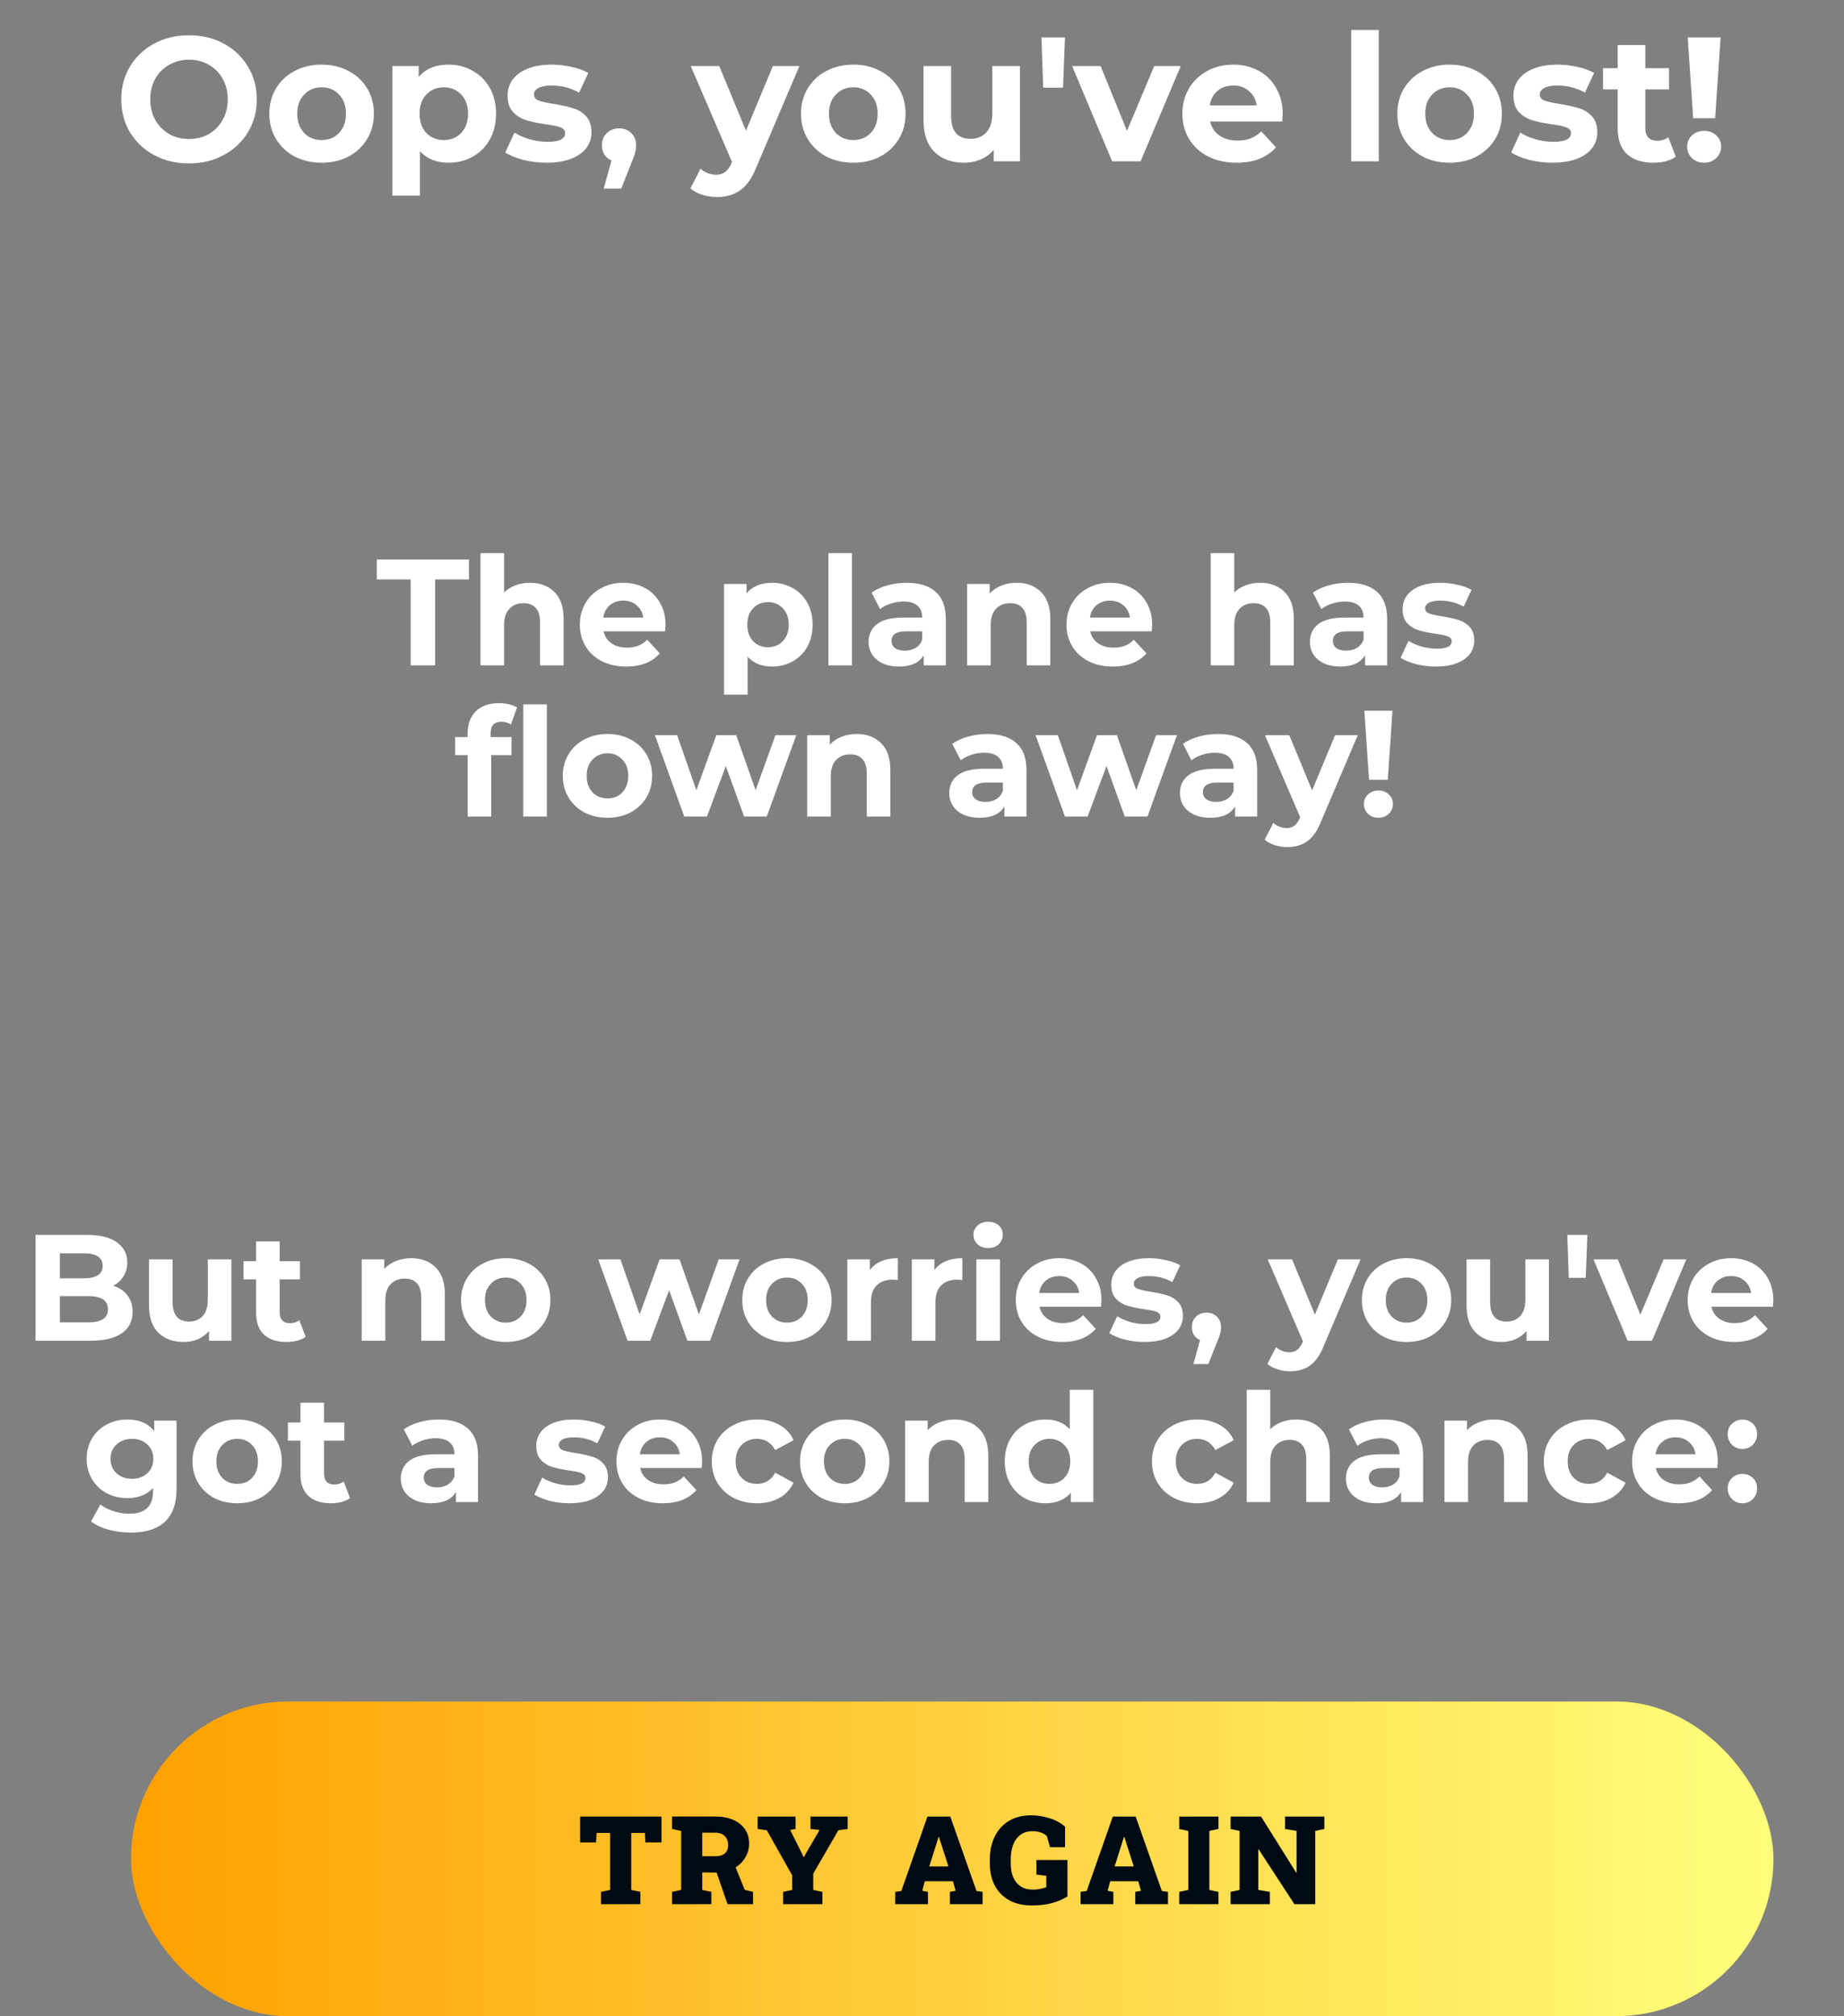<svg width="183" height="200" viewBox="0 0 183 200" fill="none" xmlns="http://www.w3.org/2000/svg">
<rect x="0" y="0" width="183" height="200" fill="#808080" stroke="none"/>
<rect x="13" y="168.783" width="163" height="31.217" rx="15.608" fill="url(#paint0_linear_1295_4569)"/>
<path d="M59.642 188.892V187.668L60.55 187.477V181.824H59.207L59.153 182.761H57.571V180.2H65.648V182.761H64.048L64 181.824H62.645V187.477L63.552 187.668V188.892H59.642ZM66.697 188.892V187.668L67.599 187.477V181.621L66.697 181.43V180.194H70.971C71.66 180.194 72.257 180.304 72.762 180.523C73.268 180.742 73.658 181.054 73.932 181.46C74.207 181.862 74.344 182.339 74.344 182.893C74.344 183.402 74.205 183.875 73.926 184.313C73.652 184.751 73.273 185.103 72.792 185.37C72.311 185.632 71.761 185.762 71.144 185.758L69.694 185.74V187.477L70.595 187.668V188.892H66.697ZM72.201 188.892L71.031 185.501L72.852 184.88L73.908 187.465L74.732 187.674V188.892H72.201ZM69.694 184.134H70.995C71.401 184.134 71.714 184.041 71.933 183.854C72.151 183.663 72.261 183.388 72.261 183.03C72.261 182.66 72.149 182.363 71.927 182.14C71.704 181.914 71.385 181.8 70.971 181.8H69.694V184.134ZM77.716 188.892V187.668L78.617 187.477V186.026L76.098 181.555L75.191 181.43V180.2H78.952V181.43L78.414 181.526L79.608 183.907L79.746 184.212H79.799L79.942 183.925L81.339 181.526L80.432 181.43V180.2H84.121V181.43L83.202 181.555L80.707 185.859V187.477L81.614 187.668V188.892H77.716ZM88.841 188.892V187.668L89.45 187.578L92.041 180.2H94.309L96.906 187.578L97.514 187.668V188.892H94.267V187.668L94.834 187.56L94.572 186.617H91.778L91.527 187.56L92.094 187.668V188.892H88.841ZM92.22 185.149H94.124L93.276 182.516L93.181 182.212H93.145L93.043 182.546L92.22 185.149ZM102.426 189.017C101.527 189.017 100.765 188.842 100.14 188.492C99.519 188.141 99.046 187.656 98.719 187.035C98.393 186.41 98.23 185.688 98.23 184.868V184.474C98.23 183.611 98.391 182.849 98.714 182.188C99.036 181.528 99.504 181.01 100.116 180.636C100.729 180.262 101.469 180.075 102.337 180.075C102.93 180.075 103.525 180.167 104.122 180.35C104.719 180.529 105.244 180.813 105.698 181.203V183.239H104.205L103.889 182.134C103.754 181.995 103.561 181.88 103.31 181.788C103.063 181.697 102.785 181.651 102.474 181.651C101.997 181.651 101.597 181.77 101.274 182.009C100.952 182.244 100.709 182.572 100.546 182.994C100.387 183.416 100.307 183.905 100.307 184.462V184.868C100.307 185.394 100.391 185.849 100.558 186.235C100.729 186.621 100.978 186.92 101.304 187.131C101.631 187.342 102.032 187.447 102.51 187.447C102.761 187.447 103.009 187.421 103.256 187.369C103.503 187.318 103.696 187.26 103.835 187.196V186.074L102.856 185.955V184.51H105.936V188.116C105.467 188.418 104.936 188.645 104.343 188.796C103.754 188.943 103.115 189.017 102.426 189.017ZM107.237 188.892V187.668L107.846 187.578L110.436 180.2H112.705L115.301 187.578L115.91 187.668V188.892H112.663V187.668L113.23 187.56L112.967 186.617H110.174L109.923 187.56L110.49 187.668V188.892H107.237ZM110.616 185.149H112.52L111.672 182.516L111.577 182.212H111.541L111.439 182.546L110.616 185.149ZM117.026 188.892V187.668L117.927 187.477V181.621L117.026 181.43V180.2H120.918V181.43L120.016 181.621V187.477L120.918 187.668V188.892H117.026ZM122.123 188.892V187.668L123.018 187.477V181.621L122.123 181.43V180.2H123.018H125.149L128.635 185.764H128.671V181.621L127.531 181.43V180.2H130.527H131.429V181.43L130.527 181.621V188.892H128.462L124.91 183.448H124.875V187.477L126.021 187.668V188.892H122.123Z" fill="#000A12"/>
<path d="M18.759 16.211C17.483 16.211 16.33 15.936 15.3 15.385C14.281 14.835 13.479 14.08 12.894 13.12C12.32 12.149 12.034 11.06 12.034 9.854C12.034 8.648 12.32 7.565 12.894 6.605C13.479 5.634 14.281 4.873 15.3 4.323C16.33 3.772 17.483 3.497 18.759 3.497C20.035 3.497 21.182 3.772 22.201 4.323C23.219 4.873 24.021 5.634 24.606 6.605C25.192 7.565 25.484 8.648 25.484 9.854C25.484 11.06 25.192 12.149 24.606 13.12C24.021 14.08 23.219 14.835 22.201 15.385C21.182 15.936 20.035 16.211 18.759 16.211ZM18.759 13.787C19.485 13.787 20.14 13.624 20.726 13.296C21.311 12.956 21.767 12.488 22.095 11.891C22.435 11.294 22.605 10.615 22.605 9.854C22.605 9.093 22.435 8.414 22.095 7.817C21.767 7.22 21.311 6.758 20.726 6.43C20.14 6.09 19.485 5.921 18.759 5.921C18.033 5.921 17.378 6.09 16.792 6.43C16.207 6.758 15.745 7.22 15.405 7.817C15.077 8.414 14.913 9.093 14.913 9.854C14.913 10.615 15.077 11.294 15.405 11.891C15.745 12.488 16.207 12.956 16.792 13.296C17.378 13.624 18.033 13.787 18.759 13.787ZM31.924 16.14C30.929 16.14 30.034 15.936 29.238 15.526C28.453 15.104 27.839 14.525 27.394 13.787C26.949 13.05 26.727 12.213 26.727 11.276C26.727 10.34 26.949 9.503 27.394 8.765C27.839 8.028 28.453 7.454 29.238 7.044C30.034 6.623 30.929 6.412 31.924 6.412C32.919 6.412 33.809 6.623 34.594 7.044C35.378 7.454 35.992 8.028 36.437 8.765C36.882 9.503 37.105 10.34 37.105 11.276C37.105 12.213 36.882 13.05 36.437 13.787C35.992 14.525 35.378 15.104 34.594 15.526C33.809 15.936 32.919 16.14 31.924 16.14ZM31.924 13.893C32.627 13.893 33.2 13.659 33.645 13.19C34.102 12.71 34.33 12.072 34.33 11.276C34.33 10.48 34.102 9.848 33.645 9.38C33.2 8.9 32.627 8.66 31.924 8.66C31.222 8.66 30.643 8.9 30.186 9.38C29.73 9.848 29.501 10.48 29.501 11.276C29.501 12.072 29.73 12.71 30.186 13.19C30.643 13.659 31.222 13.893 31.924 13.893ZM44.52 6.412C45.398 6.412 46.194 6.617 46.908 7.027C47.634 7.425 48.201 7.993 48.611 8.73C49.021 9.456 49.226 10.305 49.226 11.276C49.226 12.248 49.021 13.103 48.611 13.84C48.201 14.566 47.634 15.134 46.908 15.543C46.194 15.941 45.398 16.14 44.52 16.14C43.314 16.14 42.366 15.76 41.675 14.999V19.407H38.936V6.553H41.552V7.641C42.231 6.822 43.22 6.412 44.52 6.412ZM44.046 13.893C44.748 13.893 45.322 13.659 45.767 13.19C46.223 12.71 46.451 12.072 46.451 11.276C46.451 10.48 46.223 9.848 45.767 9.38C45.322 8.9 44.748 8.66 44.046 8.66C43.343 8.66 42.764 8.9 42.307 9.38C41.862 9.848 41.64 10.48 41.64 11.276C41.64 12.072 41.862 12.71 42.307 13.19C42.764 13.659 43.343 13.893 44.046 13.893ZM54.238 16.14C53.453 16.14 52.687 16.047 51.938 15.86C51.188 15.661 50.591 15.415 50.146 15.122L51.059 13.155C51.481 13.425 51.99 13.647 52.587 13.823C53.184 13.986 53.77 14.068 54.343 14.068C55.502 14.068 56.082 13.782 56.082 13.208C56.082 12.939 55.924 12.746 55.608 12.629C55.291 12.511 54.806 12.412 54.15 12.33C53.377 12.213 52.739 12.078 52.236 11.926C51.733 11.774 51.294 11.505 50.919 11.118C50.556 10.732 50.375 10.182 50.375 9.468C50.375 8.871 50.544 8.344 50.884 7.887C51.235 7.419 51.739 7.056 52.394 6.799C53.061 6.541 53.846 6.412 54.747 6.412C55.414 6.412 56.076 6.488 56.731 6.641C57.399 6.781 57.949 6.98 58.382 7.238L57.469 9.187C56.638 8.718 55.73 8.484 54.747 8.484C54.162 8.484 53.723 8.566 53.43 8.73C53.138 8.894 52.991 9.105 52.991 9.362C52.991 9.655 53.149 9.86 53.465 9.977C53.781 10.094 54.285 10.205 54.975 10.311C55.748 10.439 56.38 10.58 56.872 10.732C57.364 10.873 57.791 11.136 58.154 11.522C58.517 11.909 58.698 12.447 58.698 13.138C58.698 13.723 58.523 14.244 58.171 14.701C57.82 15.157 57.305 15.514 56.626 15.772C55.959 16.018 55.163 16.14 54.238 16.14ZM61.442 12.734C61.934 12.734 62.337 12.892 62.654 13.208C62.969 13.512 63.128 13.916 63.128 14.42C63.128 14.654 63.098 14.888 63.04 15.122C62.981 15.356 62.852 15.707 62.654 16.176L61.653 18.704H59.914L60.687 15.912C60.394 15.795 60.16 15.608 59.984 15.35C59.821 15.081 59.739 14.771 59.739 14.42C59.739 13.916 59.897 13.512 60.213 13.208C60.54 12.892 60.95 12.734 61.442 12.734ZM79.334 6.553L75.067 16.579C74.634 17.668 74.095 18.435 73.451 18.88C72.819 19.325 72.052 19.547 71.151 19.547C70.659 19.547 70.174 19.471 69.694 19.319C69.214 19.167 68.822 18.956 68.517 18.687L69.518 16.738C69.729 16.925 69.969 17.071 70.238 17.177C70.519 17.282 70.794 17.335 71.063 17.335C71.438 17.335 71.742 17.241 71.976 17.054C72.21 16.878 72.421 16.579 72.609 16.158L72.644 16.07L68.552 6.553H71.379L74.031 12.962L76.7 6.553H79.334ZM84.69 16.14C83.695 16.14 82.799 15.936 82.003 15.526C81.219 15.104 80.604 14.525 80.159 13.787C79.715 13.05 79.492 12.213 79.492 11.276C79.492 10.34 79.715 9.503 80.159 8.765C80.604 8.028 81.219 7.454 82.003 7.044C82.799 6.623 83.695 6.412 84.69 6.412C85.685 6.412 86.575 6.623 87.359 7.044C88.143 7.454 88.758 8.028 89.203 8.765C89.648 9.503 89.87 10.34 89.87 11.276C89.87 12.213 89.648 13.05 89.203 13.787C88.758 14.525 88.143 15.104 87.359 15.526C86.575 15.936 85.685 16.14 84.69 16.14ZM84.69 13.893C85.392 13.893 85.966 13.659 86.411 13.19C86.867 12.71 87.096 12.072 87.096 11.276C87.096 10.48 86.867 9.848 86.411 9.38C85.966 8.9 85.392 8.66 84.69 8.66C83.987 8.66 83.408 8.9 82.951 9.38C82.495 9.848 82.267 10.48 82.267 11.276C82.267 12.072 82.495 12.71 82.951 13.19C83.408 13.659 83.987 13.893 84.69 13.893ZM101.219 6.553V16H98.62V14.876C98.257 15.286 97.824 15.602 97.32 15.824C96.817 16.035 96.272 16.14 95.687 16.14C94.446 16.14 93.463 15.783 92.737 15.069C92.011 14.355 91.648 13.296 91.648 11.891V6.553H94.388V11.487C94.388 13.009 95.026 13.77 96.302 13.77C96.957 13.77 97.484 13.559 97.882 13.138C98.28 12.705 98.479 12.067 98.479 11.224V6.553H101.219ZM103.353 3.708H105.688L105.495 8.695H103.528L103.353 3.708ZM117.18 6.553L113.194 16H110.367L106.399 6.553H109.226L111.842 12.98L114.546 6.553H117.18ZM127.295 11.312C127.295 11.347 127.277 11.592 127.242 12.049H120.095C120.224 12.634 120.529 13.097 121.009 13.436C121.489 13.776 122.086 13.945 122.8 13.945C123.291 13.945 123.725 13.875 124.099 13.735C124.485 13.583 124.843 13.348 125.17 13.032L126.628 14.613C125.738 15.631 124.439 16.14 122.729 16.14C121.664 16.14 120.722 15.936 119.902 15.526C119.083 15.104 118.451 14.525 118.006 13.787C117.561 13.05 117.339 12.213 117.339 11.276C117.339 10.352 117.555 9.52 117.988 8.783C118.433 8.034 119.036 7.454 119.797 7.044C120.57 6.623 121.43 6.412 122.378 6.412C123.303 6.412 124.14 6.611 124.889 7.009C125.639 7.407 126.224 7.981 126.645 8.73C127.078 9.468 127.295 10.328 127.295 11.312ZM122.396 8.484C121.775 8.484 121.254 8.66 120.833 9.011C120.412 9.362 120.154 9.842 120.06 10.451H124.714C124.62 9.854 124.363 9.38 123.941 9.029C123.52 8.666 123.005 8.484 122.396 8.484ZM134.092 2.971H136.831V16H134.092V2.971ZM143.869 16.14C142.874 16.14 141.978 15.936 141.182 15.526C140.398 15.104 139.783 14.525 139.338 13.787C138.894 13.05 138.671 12.213 138.671 11.276C138.671 10.34 138.894 9.503 139.338 8.765C139.783 8.028 140.398 7.454 141.182 7.044C141.978 6.623 142.874 6.412 143.869 6.412C144.864 6.412 145.754 6.623 146.538 7.044C147.322 7.454 147.937 8.028 148.382 8.765C148.827 9.503 149.049 10.34 149.049 11.276C149.049 12.213 148.827 13.05 148.382 13.787C147.937 14.525 147.322 15.104 146.538 15.526C145.754 15.936 144.864 16.14 143.869 16.14ZM143.869 13.893C144.571 13.893 145.145 13.659 145.59 13.19C146.046 12.71 146.275 12.072 146.275 11.276C146.275 10.48 146.046 9.848 145.59 9.38C145.145 8.9 144.571 8.66 143.869 8.66C143.166 8.66 142.587 8.9 142.13 9.38C141.674 9.848 141.446 10.48 141.446 11.276C141.446 12.072 141.674 12.71 142.13 13.19C142.587 13.659 143.166 13.893 143.869 13.893ZM154.058 16.14C153.274 16.14 152.507 16.047 151.758 15.86C151.009 15.661 150.412 15.415 149.967 15.122L150.88 13.155C151.301 13.425 151.811 13.647 152.408 13.823C153.005 13.986 153.59 14.068 154.164 14.068C155.323 14.068 155.902 13.782 155.902 13.208C155.902 12.939 155.744 12.746 155.428 12.629C155.112 12.511 154.626 12.412 153.971 12.33C153.198 12.213 152.56 12.078 152.057 11.926C151.553 11.774 151.114 11.505 150.74 11.118C150.377 10.732 150.195 10.182 150.195 9.468C150.195 8.871 150.365 8.344 150.704 7.887C151.056 7.419 151.559 7.056 152.215 6.799C152.882 6.541 153.666 6.412 154.568 6.412C155.235 6.412 155.896 6.488 156.552 6.641C157.219 6.781 157.769 6.98 158.203 7.238L157.289 9.187C156.458 8.718 155.551 8.484 154.568 8.484C153.982 8.484 153.543 8.566 153.251 8.73C152.958 8.894 152.812 9.105 152.812 9.362C152.812 9.655 152.97 9.86 153.286 9.977C153.602 10.094 154.105 10.205 154.796 10.311C155.569 10.439 156.201 10.58 156.692 10.732C157.184 10.873 157.611 11.136 157.974 11.522C158.337 11.909 158.519 12.447 158.519 13.138C158.519 13.723 158.343 14.244 157.992 14.701C157.641 15.157 157.126 15.514 156.447 15.772C155.779 16.018 154.983 16.14 154.058 16.14ZM166.302 15.543C166.033 15.742 165.699 15.895 165.301 16C164.915 16.094 164.505 16.14 164.072 16.14C162.948 16.14 162.076 15.854 161.455 15.28C160.847 14.706 160.542 13.864 160.542 12.751V8.871H159.085V6.763H160.542V4.463H163.282V6.763H165.635V8.871H163.282V12.716C163.282 13.114 163.381 13.425 163.58 13.647C163.791 13.858 164.084 13.963 164.458 13.963C164.891 13.963 165.26 13.846 165.565 13.612L166.302 15.543ZM167.489 3.708H170.755L170.21 11.733H168.033L167.489 3.708ZM169.122 16.14C168.642 16.14 168.238 15.988 167.91 15.684C167.594 15.368 167.436 14.987 167.436 14.543C167.436 14.098 167.594 13.729 167.91 13.436C168.226 13.132 168.63 12.98 169.122 12.98C169.613 12.98 170.017 13.132 170.333 13.436C170.649 13.729 170.807 14.098 170.807 14.543C170.807 14.987 170.643 15.368 170.316 15.684C170 15.988 169.602 16.14 169.122 16.14Z" fill="white"/>
<path d="M40.752 57.48H37.392V55.5H46.542V57.48H43.182V66H40.752V57.48ZM52.59 57.81C53.59 57.81 54.395 58.11 55.005 58.71C55.624 59.31 55.934 60.2 55.934 61.38V66H53.594V61.74C53.594 61.1 53.455 60.625 53.175 60.315C52.895 59.995 52.489 59.835 51.959 59.835C51.37 59.835 50.9 60.02 50.55 60.39C50.2 60.75 50.025 61.29 50.025 62.01V66H47.684V54.87H50.025V58.77C50.334 58.46 50.709 58.225 51.15 58.065C51.59 57.895 52.069 57.81 52.59 57.81ZM66.049 61.995C66.049 62.025 66.034 62.235 66.004 62.625H59.898C60.008 63.125 60.269 63.52 60.678 63.81C61.089 64.1 61.599 64.245 62.209 64.245C62.629 64.245 62.998 64.185 63.319 64.065C63.648 63.935 63.953 63.735 64.234 63.465L65.478 64.815C64.719 65.685 63.608 66.12 62.148 66.12C61.239 66.12 60.434 65.945 59.733 65.595C59.033 65.235 58.493 64.74 58.114 64.11C57.733 63.48 57.544 62.765 57.544 61.965C57.544 61.175 57.728 60.465 58.099 59.835C58.478 59.195 58.993 58.7 59.644 58.35C60.303 57.99 61.038 57.81 61.849 57.81C62.639 57.81 63.353 57.98 63.993 58.32C64.633 58.66 65.133 59.15 65.493 59.79C65.864 60.42 66.049 61.155 66.049 61.995ZM61.864 59.58C61.334 59.58 60.889 59.73 60.529 60.03C60.169 60.33 59.949 60.74 59.868 61.26H63.843C63.764 60.75 63.544 60.345 63.184 60.045C62.824 59.735 62.383 59.58 61.864 59.58ZM76.624 57.81C77.374 57.81 78.054 57.985 78.664 58.335C79.284 58.675 79.769 59.16 80.119 59.79C80.469 60.41 80.644 61.135 80.644 61.965C80.644 62.795 80.469 63.525 80.119 64.155C79.769 64.775 79.284 65.26 78.664 65.61C78.054 65.95 77.374 66.12 76.624 66.12C75.594 66.12 74.784 65.795 74.194 65.145V68.91H71.854V57.93H74.089V58.86C74.669 58.16 75.514 57.81 76.624 57.81ZM76.219 64.2C76.819 64.2 77.309 64 77.689 63.6C78.079 63.19 78.274 62.645 78.274 61.965C78.274 61.285 78.079 60.745 77.689 60.345C77.309 59.935 76.819 59.73 76.219 59.73C75.619 59.73 75.124 59.935 74.734 60.345C74.354 60.745 74.164 61.285 74.164 61.965C74.164 62.645 74.354 63.19 74.734 63.6C75.124 64 75.619 64.2 76.219 64.2ZM82.211 54.87H84.551V66H82.211V54.87ZM89.978 57.81C91.228 57.81 92.188 58.11 92.858 58.71C93.528 59.3 93.863 60.195 93.863 61.395V66H91.673V64.995C91.233 65.745 90.413 66.12 89.213 66.12C88.593 66.12 88.053 66.015 87.593 65.805C87.143 65.595 86.798 65.305 86.558 64.935C86.318 64.565 86.198 64.145 86.198 63.675C86.198 62.925 86.478 62.335 87.038 61.905C87.608 61.475 88.483 61.26 89.663 61.26H91.523C91.523 60.75 91.368 60.36 91.058 60.09C90.748 59.81 90.283 59.67 89.663 59.67C89.233 59.67 88.808 59.74 88.388 59.88C87.978 60.01 87.628 60.19 87.338 60.42L86.498 58.785C86.938 58.475 87.463 58.235 88.073 58.065C88.693 57.895 89.328 57.81 89.978 57.81ZM89.798 64.545C90.198 64.545 90.553 64.455 90.863 64.275C91.173 64.085 91.393 63.81 91.523 63.45V62.625H89.918C88.958 62.625 88.478 62.94 88.478 63.57C88.478 63.87 88.593 64.11 88.823 64.29C89.063 64.46 89.388 64.545 89.798 64.545ZM100.885 57.81C101.885 57.81 102.69 58.11 103.3 58.71C103.92 59.31 104.23 60.2 104.23 61.38V66H101.89V61.74C101.89 61.1 101.75 60.625 101.47 60.315C101.19 59.995 100.785 59.835 100.255 59.835C99.665 59.835 99.195 60.02 98.845 60.39C98.495 60.75 98.32 61.29 98.32 62.01V66H95.98V57.93H98.215V58.875C98.525 58.535 98.91 58.275 99.37 58.095C99.83 57.905 100.335 57.81 100.885 57.81ZM114.344 61.995C114.344 62.025 114.329 62.235 114.299 62.625H108.194C108.304 63.125 108.564 63.52 108.974 63.81C109.384 64.1 109.894 64.245 110.504 64.245C110.924 64.245 111.294 64.185 111.614 64.065C111.944 63.935 112.249 63.735 112.529 63.465L113.774 64.815C113.014 65.685 111.904 66.12 110.444 66.12C109.534 66.12 108.729 65.945 108.029 65.595C107.329 65.235 106.789 64.74 106.409 64.11C106.029 63.48 105.839 62.765 105.839 61.965C105.839 61.175 106.024 60.465 106.394 59.835C106.774 59.195 107.289 58.7 107.939 58.35C108.599 57.99 109.334 57.81 110.144 57.81C110.934 57.81 111.649 57.98 112.289 58.32C112.929 58.66 113.429 59.15 113.789 59.79C114.159 60.42 114.344 61.155 114.344 61.995ZM110.159 59.58C109.629 59.58 109.184 59.73 108.824 60.03C108.464 60.33 108.244 60.74 108.164 61.26H112.139C112.059 60.75 111.839 60.345 111.479 60.045C111.119 59.735 110.679 59.58 110.159 59.58ZM125.055 57.81C126.055 57.81 126.86 58.11 127.47 58.71C128.09 59.31 128.4 60.2 128.4 61.38V66H126.06V61.74C126.06 61.1 125.92 60.625 125.64 60.315C125.36 59.995 124.955 59.835 124.425 59.835C123.835 59.835 123.365 60.02 123.015 60.39C122.665 60.75 122.49 61.29 122.49 62.01V66H120.15V54.87H122.49V58.77C122.8 58.46 123.175 58.225 123.615 58.065C124.055 57.895 124.535 57.81 125.055 57.81ZM133.776 57.81C135.026 57.81 135.986 58.11 136.656 58.71C137.326 59.3 137.661 60.195 137.661 61.395V66H135.471V64.995C135.031 65.745 134.211 66.12 133.011 66.12C132.391 66.12 131.851 66.015 131.391 65.805C130.941 65.595 130.596 65.305 130.356 64.935C130.116 64.565 129.996 64.145 129.996 63.675C129.996 62.925 130.276 62.335 130.836 61.905C131.406 61.475 132.281 61.26 133.461 61.26H135.321C135.321 60.75 135.166 60.36 134.856 60.09C134.546 59.81 134.081 59.67 133.461 59.67C133.031 59.67 132.606 59.74 132.186 59.88C131.776 60.01 131.426 60.19 131.136 60.42L130.296 58.785C130.736 58.475 131.261 58.235 131.871 58.065C132.491 57.895 133.126 57.81 133.776 57.81ZM133.596 64.545C133.996 64.545 134.351 64.455 134.661 64.275C134.971 64.085 135.191 63.81 135.321 63.45V62.625H133.716C132.756 62.625 132.276 62.94 132.276 63.57C132.276 63.87 132.391 64.11 132.621 64.29C132.861 64.46 133.186 64.545 133.596 64.545ZM142.494 66.12C141.824 66.12 141.169 66.04 140.529 65.88C139.889 65.71 139.379 65.5 138.999 65.25L139.779 63.57C140.139 63.8 140.574 63.99 141.084 64.14C141.594 64.28 142.094 64.35 142.584 64.35C143.574 64.35 144.069 64.105 144.069 63.615C144.069 63.385 143.934 63.22 143.664 63.12C143.394 63.02 142.979 62.935 142.419 62.865C141.759 62.765 141.214 62.65 140.784 62.52C140.354 62.39 139.979 62.16 139.659 61.83C139.349 61.5 139.194 61.03 139.194 60.42C139.194 59.91 139.339 59.46 139.629 59.07C139.929 58.67 140.359 58.36 140.919 58.14C141.489 57.92 142.159 57.81 142.929 57.81C143.499 57.81 144.064 57.875 144.624 58.005C145.194 58.125 145.664 58.295 146.034 58.515L145.254 60.18C144.544 59.78 143.769 59.58 142.929 59.58C142.429 59.58 142.054 59.65 141.804 59.79C141.554 59.93 141.429 60.11 141.429 60.33C141.429 60.58 141.564 60.755 141.834 60.855C142.104 60.955 142.534 61.05 143.124 61.14C143.784 61.25 144.324 61.37 144.744 61.5C145.164 61.62 145.529 61.845 145.839 62.175C146.149 62.505 146.304 62.965 146.304 63.555C146.304 64.055 146.154 64.5 145.854 64.89C145.554 65.28 145.114 65.585 144.534 65.805C143.964 66.015 143.284 66.12 142.494 66.12ZM48.689 73.11H50.759V74.91H48.749V81H46.409V74.91H45.164V73.11H46.409V72.75C46.409 71.83 46.679 71.1 47.219 70.56C47.769 70.02 48.539 69.75 49.529 69.75C49.879 69.75 50.209 69.79 50.519 69.87C50.839 69.94 51.104 70.045 51.314 70.185L50.699 71.88C50.429 71.69 50.114 71.595 49.754 71.595C49.044 71.595 48.689 71.985 48.689 72.765V73.11ZM51.929 69.87H54.269V81H51.929V69.87ZM60.292 81.12C59.442 81.12 58.677 80.945 57.997 80.595C57.327 80.235 56.802 79.74 56.422 79.11C56.042 78.48 55.852 77.765 55.852 76.965C55.852 76.165 56.042 75.45 56.422 74.82C56.802 74.19 57.327 73.7 57.997 73.35C58.677 72.99 59.442 72.81 60.292 72.81C61.142 72.81 61.902 72.99 62.572 73.35C63.242 73.7 63.767 74.19 64.147 74.82C64.527 75.45 64.717 76.165 64.717 76.965C64.717 77.765 64.527 78.48 64.147 79.11C63.767 79.74 63.242 80.235 62.572 80.595C61.902 80.945 61.142 81.12 60.292 81.12ZM60.292 79.2C60.892 79.2 61.382 79 61.762 78.6C62.152 78.19 62.347 77.645 62.347 76.965C62.347 76.285 62.152 75.745 61.762 75.345C61.382 74.935 60.892 74.73 60.292 74.73C59.692 74.73 59.197 74.935 58.807 75.345C58.417 75.745 58.222 76.285 58.222 76.965C58.222 77.645 58.417 78.19 58.807 78.6C59.197 79 59.692 79.2 60.292 79.2ZM79.021 72.93L76.096 81H73.846L72.031 75.99L70.156 81H67.906L64.996 72.93H67.201L69.106 78.39L71.086 72.93H73.066L74.986 78.39L76.951 72.93H79.021ZM85.014 72.81C86.014 72.81 86.819 73.11 87.429 73.71C88.049 74.31 88.359 75.2 88.359 76.38V81H86.019V76.74C86.019 76.1 85.879 75.625 85.599 75.315C85.319 74.995 84.914 74.835 84.384 74.835C83.794 74.835 83.324 75.02 82.974 75.39C82.624 75.75 82.449 76.29 82.449 77.01V81H80.109V72.93H82.344V73.875C82.654 73.535 83.039 73.275 83.499 73.095C83.959 72.905 84.464 72.81 85.014 72.81ZM97.983 72.81C99.233 72.81 100.193 73.11 100.863 73.71C101.533 74.3 101.868 75.195 101.868 76.395V81H99.678V79.995C99.238 80.745 98.418 81.12 97.218 81.12C96.598 81.12 96.058 81.015 95.598 80.805C95.148 80.595 94.803 80.305 94.563 79.935C94.323 79.565 94.203 79.145 94.203 78.675C94.203 77.925 94.483 77.335 95.043 76.905C95.613 76.475 96.488 76.26 97.668 76.26H99.528C99.528 75.75 99.373 75.36 99.063 75.09C98.753 74.81 98.288 74.67 97.668 74.67C97.238 74.67 96.813 74.74 96.393 74.88C95.983 75.01 95.633 75.19 95.343 75.42L94.503 73.785C94.943 73.475 95.468 73.235 96.078 73.065C96.698 72.895 97.333 72.81 97.983 72.81ZM97.803 79.545C98.203 79.545 98.558 79.455 98.868 79.275C99.178 79.085 99.398 78.81 99.528 78.45V77.625H97.923C96.963 77.625 96.483 77.94 96.483 78.57C96.483 78.87 96.598 79.11 96.828 79.29C97.068 79.46 97.393 79.545 97.803 79.545ZM116.799 72.93L113.874 81H111.624L109.809 75.99L107.934 81H105.684L102.774 72.93H104.979L106.884 78.39L108.864 72.93H110.844L112.764 78.39L114.729 72.93H116.799ZM120.878 72.81C122.128 72.81 123.088 73.11 123.758 73.71C124.428 74.3 124.763 75.195 124.763 76.395V81H122.573V79.995C122.133 80.745 121.313 81.12 120.113 81.12C119.493 81.12 118.953 81.015 118.493 80.805C118.043 80.595 117.698 80.305 117.458 79.935C117.218 79.565 117.098 79.145 117.098 78.675C117.098 77.925 117.378 77.335 117.938 76.905C118.508 76.475 119.383 76.26 120.563 76.26H122.423C122.423 75.75 122.268 75.36 121.958 75.09C121.648 74.81 121.183 74.67 120.563 74.67C120.133 74.67 119.708 74.74 119.288 74.88C118.878 75.01 118.528 75.19 118.238 75.42L117.398 73.785C117.838 73.475 118.363 73.235 118.973 73.065C119.593 72.895 120.228 72.81 120.878 72.81ZM120.698 79.545C121.098 79.545 121.453 79.455 121.763 79.275C122.073 79.085 122.293 78.81 122.423 78.45V77.625H120.818C119.858 77.625 119.378 77.94 119.378 78.57C119.378 78.87 119.493 79.11 119.723 79.29C119.963 79.46 120.288 79.545 120.698 79.545ZM134.745 72.93L131.1 81.495C130.73 82.425 130.27 83.08 129.72 83.46C129.18 83.84 128.525 84.03 127.755 84.03C127.335 84.03 126.92 83.965 126.51 83.835C126.1 83.705 125.765 83.525 125.505 83.295L126.36 81.63C126.54 81.79 126.745 81.915 126.975 82.005C127.215 82.095 127.45 82.14 127.68 82.14C128 82.14 128.26 82.06 128.46 81.9C128.66 81.75 128.84 81.495 129 81.135L129.03 81.06L125.535 72.93H127.95L130.215 78.405L132.495 72.93H134.745ZM135.4 70.5H138.19L137.725 77.355H135.865L135.4 70.5ZM136.795 81.12C136.385 81.12 136.04 80.99 135.76 80.73C135.49 80.46 135.355 80.135 135.355 79.755C135.355 79.375 135.49 79.06 135.76 78.81C136.03 78.55 136.375 78.42 136.795 78.42C137.215 78.42 137.56 78.55 137.83 78.81C138.1 79.06 138.235 79.375 138.235 79.755C138.235 80.135 138.095 80.46 137.815 80.73C137.545 80.99 137.205 81.12 136.795 81.12Z" fill="white"/>
<path d="M11.239 127.54C11.839 127.73 12.309 128.05 12.649 128.5C12.989 128.94 13.159 129.485 13.159 130.135C13.159 131.055 12.799 131.765 12.079 132.265C11.369 132.755 10.329 133 8.959 133H3.529V122.5H8.659C9.939 122.5 10.919 122.745 11.599 123.235C12.289 123.725 12.634 124.39 12.634 125.23C12.634 125.74 12.509 126.195 12.259 126.595C12.019 126.995 11.679 127.31 11.239 127.54ZM5.944 124.33V126.805H8.359C8.959 126.805 9.414 126.7 9.724 126.49C10.034 126.28 10.189 125.97 10.189 125.56C10.189 125.15 10.034 124.845 9.724 124.645C9.414 124.435 8.959 124.33 8.359 124.33H5.944ZM8.779 131.17C9.419 131.17 9.899 131.065 10.219 130.855C10.549 130.645 10.714 130.32 10.714 129.88C10.714 129.01 10.069 128.575 8.779 128.575H5.944V131.17H8.779ZM22.963 124.93V133H20.743V132.04C20.433 132.39 20.063 132.66 19.633 132.85C19.203 133.03 18.738 133.12 18.238 133.12C17.178 133.12 16.338 132.815 15.718 132.205C15.098 131.595 14.788 130.69 14.788 129.49V124.93H17.128V129.145C17.128 130.445 17.673 131.095 18.763 131.095C19.323 131.095 19.773 130.915 20.113 130.555C20.453 130.185 20.623 129.64 20.623 128.92V124.93H22.963ZM30.336 132.61C30.106 132.78 29.821 132.91 29.481 133C29.151 133.08 28.801 133.12 28.431 133.12C27.471 133.12 26.726 132.875 26.196 132.385C25.676 131.895 25.416 131.175 25.416 130.225V126.91H24.171V125.11H25.416V123.145H27.756V125.11H29.766V126.91H27.756V130.195C27.756 130.535 27.841 130.8 28.011 130.99C28.191 131.17 28.441 131.26 28.761 131.26C29.131 131.26 29.446 131.16 29.706 130.96L30.336 132.61ZM40.803 124.81C41.803 124.81 42.608 125.11 43.218 125.71C43.838 126.31 44.148 127.2 44.148 128.38V133H41.808V128.74C41.808 128.1 41.668 127.625 41.388 127.315C41.108 126.995 40.703 126.835 40.173 126.835C39.583 126.835 39.113 127.02 38.763 127.39C38.413 127.75 38.238 128.29 38.238 129.01V133H35.898V124.93H38.133V125.875C38.443 125.535 38.828 125.275 39.288 125.095C39.748 124.905 40.253 124.81 40.803 124.81ZM50.197 133.12C49.347 133.12 48.582 132.945 47.902 132.595C47.232 132.235 46.707 131.74 46.327 131.11C45.947 130.48 45.757 129.765 45.757 128.965C45.757 128.165 45.947 127.45 46.327 126.82C46.707 126.19 47.232 125.7 47.902 125.35C48.582 124.99 49.347 124.81 50.197 124.81C51.047 124.81 51.807 124.99 52.477 125.35C53.147 125.7 53.672 126.19 54.052 126.82C54.432 127.45 54.622 128.165 54.622 128.965C54.622 129.765 54.432 130.48 54.052 131.11C53.672 131.74 53.147 132.235 52.477 132.595C51.807 132.945 51.047 133.12 50.197 133.12ZM50.197 131.2C50.797 131.2 51.287 131 51.667 130.6C52.057 130.19 52.252 129.645 52.252 128.965C52.252 128.285 52.057 127.745 51.667 127.345C51.287 126.935 50.797 126.73 50.197 126.73C49.597 126.73 49.102 126.935 48.712 127.345C48.322 127.745 48.127 128.285 48.127 128.965C48.127 129.645 48.322 130.19 48.712 130.6C49.102 131 49.597 131.2 50.197 131.2ZM73.394 124.93L70.469 133H68.219L66.404 127.99L64.529 133H62.279L59.369 124.93H61.574L63.479 130.39L65.459 124.93H67.439L69.359 130.39L71.324 124.93H73.394ZM78.102 133.12C77.252 133.12 76.487 132.945 75.807 132.595C75.137 132.235 74.612 131.74 74.232 131.11C73.852 130.48 73.662 129.765 73.662 128.965C73.662 128.165 73.852 127.45 74.232 126.82C74.612 126.19 75.137 125.7 75.807 125.35C76.487 124.99 77.252 124.81 78.102 124.81C78.952 124.81 79.712 124.99 80.382 125.35C81.052 125.7 81.577 126.19 81.957 126.82C82.337 127.45 82.527 128.165 82.527 128.965C82.527 129.765 82.337 130.48 81.957 131.11C81.577 131.74 81.052 132.235 80.382 132.595C79.712 132.945 78.952 133.12 78.102 133.12ZM78.102 131.2C78.702 131.2 79.192 131 79.572 130.6C79.962 130.19 80.157 129.645 80.157 128.965C80.157 128.285 79.962 127.745 79.572 127.345C79.192 126.935 78.702 126.73 78.102 126.73C77.502 126.73 77.007 126.935 76.617 127.345C76.227 127.745 76.032 128.285 76.032 128.965C76.032 129.645 76.227 130.19 76.617 130.6C77.007 131 77.502 131.2 78.102 131.2ZM86.326 125.995C86.606 125.605 86.981 125.31 87.451 125.11C87.931 124.91 88.481 124.81 89.101 124.81V126.97C88.841 126.95 88.666 126.94 88.576 126.94C87.906 126.94 87.381 127.13 87.001 127.51C86.621 127.88 86.431 128.44 86.431 129.19V133H84.091V124.93H86.326V125.995ZM92.728 125.995C93.008 125.605 93.383 125.31 93.853 125.11C94.333 124.91 94.883 124.81 95.503 124.81V126.97C95.243 126.95 95.068 126.94 94.978 126.94C94.308 126.94 93.783 127.13 93.403 127.51C93.023 127.88 92.833 128.44 92.833 129.19V133H90.493V124.93H92.728V125.995ZM96.894 124.93H99.234V133H96.894V124.93ZM98.064 123.805C97.634 123.805 97.284 123.68 97.014 123.43C96.744 123.18 96.609 122.87 96.609 122.5C96.609 122.13 96.744 121.82 97.014 121.57C97.284 121.32 97.634 121.195 98.064 121.195C98.494 121.195 98.844 121.315 99.114 121.555C99.384 121.795 99.519 122.095 99.519 122.455C99.519 122.845 99.384 123.17 99.114 123.43C98.844 123.68 98.494 123.805 98.064 123.805ZM109.311 128.995C109.311 129.025 109.296 129.235 109.266 129.625H103.161C103.271 130.125 103.531 130.52 103.941 130.81C104.351 131.1 104.861 131.245 105.471 131.245C105.891 131.245 106.261 131.185 106.581 131.065C106.911 130.935 107.216 130.735 107.496 130.465L108.741 131.815C107.981 132.685 106.871 133.12 105.411 133.12C104.501 133.12 103.696 132.945 102.996 132.595C102.296 132.235 101.756 131.74 101.376 131.11C100.996 130.48 100.806 129.765 100.806 128.965C100.806 128.175 100.991 127.465 101.361 126.835C101.741 126.195 102.256 125.7 102.906 125.35C103.566 124.99 104.301 124.81 105.111 124.81C105.901 124.81 106.616 124.98 107.256 125.32C107.896 125.66 108.396 126.15 108.756 126.79C109.126 127.42 109.311 128.155 109.311 128.995ZM105.126 126.58C104.596 126.58 104.151 126.73 103.791 127.03C103.431 127.33 103.211 127.74 103.131 128.26H107.106C107.026 127.75 106.806 127.345 106.446 127.045C106.086 126.735 105.646 126.58 105.126 126.58ZM113.584 133.12C112.914 133.12 112.259 133.04 111.619 132.88C110.979 132.71 110.469 132.5 110.089 132.25L110.869 130.57C111.229 130.8 111.664 130.99 112.174 131.14C112.684 131.28 113.184 131.35 113.674 131.35C114.664 131.35 115.159 131.105 115.159 130.615C115.159 130.385 115.024 130.22 114.754 130.12C114.484 130.02 114.069 129.935 113.509 129.865C112.849 129.765 112.304 129.65 111.874 129.52C111.444 129.39 111.069 129.16 110.749 128.83C110.439 128.5 110.284 128.03 110.284 127.42C110.284 126.91 110.429 126.46 110.719 126.07C111.019 125.67 111.449 125.36 112.009 125.14C112.579 124.92 113.249 124.81 114.019 124.81C114.589 124.81 115.154 124.875 115.714 125.005C116.284 125.125 116.754 125.295 117.124 125.515L116.344 127.18C115.634 126.78 114.859 126.58 114.019 126.58C113.519 126.58 113.144 126.65 112.894 126.79C112.644 126.93 112.519 127.11 112.519 127.33C112.519 127.58 112.654 127.755 112.924 127.855C113.194 127.955 113.624 128.05 114.214 128.14C114.874 128.25 115.414 128.37 115.834 128.5C116.254 128.62 116.619 128.845 116.929 129.175C117.239 129.505 117.394 129.965 117.394 130.555C117.394 131.055 117.244 131.5 116.944 131.89C116.644 132.28 116.204 132.585 115.624 132.805C115.054 133.015 114.374 133.12 113.584 133.12ZM119.737 130.21C120.157 130.21 120.502 130.345 120.772 130.615C121.042 130.875 121.177 131.22 121.177 131.65C121.177 131.85 121.152 132.05 121.102 132.25C121.052 132.45 120.942 132.75 120.772 133.15L119.917 135.31H118.432L119.092 132.925C118.842 132.825 118.642 132.665 118.492 132.445C118.352 132.215 118.282 131.95 118.282 131.65C118.282 131.22 118.417 130.875 118.687 130.615C118.967 130.345 119.317 130.21 119.737 130.21ZM135.021 124.93L131.376 133.495C131.006 134.425 130.546 135.08 129.996 135.46C129.456 135.84 128.801 136.03 128.031 136.03C127.611 136.03 127.196 135.965 126.786 135.835C126.376 135.705 126.041 135.525 125.781 135.295L126.636 133.63C126.816 133.79 127.021 133.915 127.251 134.005C127.491 134.095 127.726 134.14 127.956 134.14C128.276 134.14 128.536 134.06 128.736 133.9C128.936 133.75 129.116 133.495 129.276 133.135L129.306 133.06L125.811 124.93H128.226L130.491 130.405L132.771 124.93H135.021ZM139.596 133.12C138.746 133.12 137.981 132.945 137.301 132.595C136.631 132.235 136.106 131.74 135.726 131.11C135.346 130.48 135.156 129.765 135.156 128.965C135.156 128.165 135.346 127.45 135.726 126.82C136.106 126.19 136.631 125.7 137.301 125.35C137.981 124.99 138.746 124.81 139.596 124.81C140.446 124.81 141.206 124.99 141.876 125.35C142.546 125.7 143.071 126.19 143.451 126.82C143.831 127.45 144.021 128.165 144.021 128.965C144.021 129.765 143.831 130.48 143.451 131.11C143.071 131.74 142.546 132.235 141.876 132.595C141.206 132.945 140.446 133.12 139.596 133.12ZM139.596 131.2C140.196 131.2 140.686 131 141.066 130.6C141.456 130.19 141.651 129.645 141.651 128.965C141.651 128.285 141.456 127.745 141.066 127.345C140.686 126.935 140.196 126.73 139.596 126.73C138.996 126.73 138.501 126.935 138.111 127.345C137.721 127.745 137.526 128.285 137.526 128.965C137.526 129.645 137.721 130.19 138.111 130.6C138.501 131 138.996 131.2 139.596 131.2ZM153.715 124.93V133H151.495V132.04C151.185 132.39 150.815 132.66 150.385 132.85C149.955 133.03 149.49 133.12 148.99 133.12C147.93 133.12 147.09 132.815 146.47 132.205C145.85 131.595 145.54 130.69 145.54 129.49V124.93H147.88V129.145C147.88 130.445 148.425 131.095 149.515 131.095C150.075 131.095 150.525 130.915 150.865 130.555C151.205 130.185 151.375 129.64 151.375 128.92V124.93H153.715ZM155.538 122.5H157.533L157.368 126.76H155.688L155.538 122.5ZM167.35 124.93L163.945 133H161.53L158.14 124.93H160.555L162.79 130.42L165.1 124.93H167.35ZM175.99 128.995C175.99 129.025 175.975 129.235 175.945 129.625H169.84C169.95 130.125 170.21 130.52 170.62 130.81C171.03 131.1 171.54 131.245 172.15 131.245C172.57 131.245 172.94 131.185 173.26 131.065C173.59 130.935 173.895 130.735 174.175 130.465L175.42 131.815C174.66 132.685 173.55 133.12 172.09 133.12C171.18 133.12 170.375 132.945 169.675 132.595C168.975 132.235 168.435 131.74 168.055 131.11C167.675 130.48 167.485 129.765 167.485 128.965C167.485 128.175 167.67 127.465 168.04 126.835C168.42 126.195 168.935 125.7 169.585 125.35C170.245 124.99 170.98 124.81 171.79 124.81C172.58 124.81 173.295 124.98 173.935 125.32C174.575 125.66 175.075 126.15 175.435 126.79C175.805 127.42 175.99 128.155 175.99 128.995ZM171.805 126.58C171.275 126.58 170.83 126.73 170.47 127.03C170.11 127.33 169.89 127.74 169.81 128.26H173.785C173.705 127.75 173.485 127.345 173.125 127.045C172.765 126.735 172.325 126.58 171.805 126.58ZM17.526 140.93V147.65C17.526 149.13 17.141 150.23 16.371 150.95C15.601 151.67 14.476 152.03 12.996 152.03C12.216 152.03 11.476 151.935 10.776 151.745C10.076 151.555 9.496 151.28 9.036 150.92L9.966 149.24C10.306 149.52 10.736 149.74 11.256 149.9C11.776 150.07 12.296 150.155 12.816 150.155C13.626 150.155 14.221 149.97 14.601 149.6C14.991 149.24 15.186 148.69 15.186 147.95V147.605C14.576 148.275 13.726 148.61 12.636 148.61C11.896 148.61 11.216 148.45 10.596 148.13C9.986 147.8 9.501 147.34 9.141 146.75C8.781 146.16 8.601 145.48 8.601 144.71C8.601 143.94 8.781 143.26 9.141 142.67C9.501 142.08 9.986 141.625 10.596 141.305C11.216 140.975 11.896 140.81 12.636 140.81C13.806 140.81 14.696 141.195 15.306 141.965V140.93H17.526ZM13.101 146.69C13.721 146.69 14.226 146.51 14.616 146.15C15.016 145.78 15.216 145.3 15.216 144.71C15.216 144.12 15.016 143.645 14.616 143.285C14.226 142.915 13.721 142.73 13.101 142.73C12.481 142.73 11.971 142.915 11.571 143.285C11.171 143.645 10.971 144.12 10.971 144.71C10.971 145.3 11.171 145.78 11.571 146.15C11.971 146.51 12.481 146.69 13.101 146.69ZM23.544 149.12C22.694 149.12 21.929 148.945 21.249 148.595C20.579 148.235 20.054 147.74 19.674 147.11C19.294 146.48 19.104 145.765 19.104 144.965C19.104 144.165 19.294 143.45 19.674 142.82C20.054 142.19 20.579 141.7 21.249 141.35C21.929 140.99 22.694 140.81 23.544 140.81C24.394 140.81 25.154 140.99 25.824 141.35C26.494 141.7 27.019 142.19 27.399 142.82C27.779 143.45 27.969 144.165 27.969 144.965C27.969 145.765 27.779 146.48 27.399 147.11C27.019 147.74 26.494 148.235 25.824 148.595C25.154 148.945 24.394 149.12 23.544 149.12ZM23.544 147.2C24.144 147.2 24.634 147 25.014 146.6C25.404 146.19 25.599 145.645 25.599 144.965C25.599 144.285 25.404 143.745 25.014 143.345C24.634 142.935 24.144 142.73 23.544 142.73C22.944 142.73 22.449 142.935 22.059 143.345C21.669 143.745 21.474 144.285 21.474 144.965C21.474 145.645 21.669 146.19 22.059 146.6C22.449 147 22.944 147.2 23.544 147.2ZM34.738 148.61C34.508 148.78 34.223 148.91 33.883 149C33.553 149.08 33.203 149.12 32.833 149.12C31.873 149.12 31.128 148.875 30.598 148.385C30.078 147.895 29.818 147.175 29.818 146.225V142.91H28.573V141.11H29.818V139.145H32.158V141.11H34.168V142.91H32.158V146.195C32.158 146.535 32.243 146.8 32.413 146.99C32.593 147.17 32.843 147.26 33.163 147.26C33.533 147.26 33.848 147.16 34.108 146.96L34.738 148.61ZM43.555 140.81C44.805 140.81 45.765 141.11 46.435 141.71C47.105 142.3 47.44 143.195 47.44 144.395V149H45.25V147.995C44.81 148.745 43.99 149.12 42.79 149.12C42.17 149.12 41.63 149.015 41.17 148.805C40.72 148.595 40.375 148.305 40.135 147.935C39.895 147.565 39.775 147.145 39.775 146.675C39.775 145.925 40.055 145.335 40.615 144.905C41.185 144.475 42.06 144.26 43.24 144.26H45.1C45.1 143.75 44.945 143.36 44.635 143.09C44.325 142.81 43.86 142.67 43.24 142.67C42.81 142.67 42.385 142.74 41.965 142.88C41.555 143.01 41.205 143.19 40.915 143.42L40.075 141.785C40.515 141.475 41.04 141.235 41.65 141.065C42.27 140.895 42.905 140.81 43.555 140.81ZM43.375 147.545C43.775 147.545 44.13 147.455 44.44 147.275C44.75 147.085 44.97 146.81 45.1 146.45V145.625H43.495C42.535 145.625 42.055 145.94 42.055 146.57C42.055 146.87 42.17 147.11 42.4 147.29C42.64 147.46 42.965 147.545 43.375 147.545ZM56.521 149.12C55.851 149.12 55.196 149.04 54.556 148.88C53.916 148.71 53.406 148.5 53.026 148.25L53.806 146.57C54.166 146.8 54.601 146.99 55.111 147.14C55.621 147.28 56.121 147.35 56.611 147.35C57.601 147.35 58.096 147.105 58.096 146.615C58.096 146.385 57.961 146.22 57.691 146.12C57.421 146.02 57.006 145.935 56.446 145.865C55.786 145.765 55.241 145.65 54.811 145.52C54.381 145.39 54.006 145.16 53.686 144.83C53.376 144.5 53.221 144.03 53.221 143.42C53.221 142.91 53.366 142.46 53.656 142.07C53.956 141.67 54.386 141.36 54.946 141.14C55.516 140.92 56.186 140.81 56.956 140.81C57.526 140.81 58.091 140.875 58.651 141.005C59.221 141.125 59.691 141.295 60.061 141.515L59.281 143.18C58.571 142.78 57.796 142.58 56.956 142.58C56.456 142.58 56.081 142.65 55.831 142.79C55.581 142.93 55.456 143.11 55.456 143.33C55.456 143.58 55.591 143.755 55.861 143.855C56.131 143.955 56.561 144.05 57.151 144.14C57.811 144.25 58.351 144.37 58.771 144.5C59.191 144.62 59.556 144.845 59.866 145.175C60.176 145.505 60.331 145.965 60.331 146.555C60.331 147.055 60.181 147.5 59.881 147.89C59.581 148.28 59.141 148.585 58.561 148.805C57.991 149.015 57.311 149.12 56.521 149.12ZM69.679 144.995C69.679 145.025 69.664 145.235 69.634 145.625H63.529C63.639 146.125 63.899 146.52 64.309 146.81C64.719 147.1 65.229 147.245 65.839 147.245C66.259 147.245 66.629 147.185 66.949 147.065C67.279 146.935 67.584 146.735 67.864 146.465L69.109 147.815C68.349 148.685 67.239 149.12 65.779 149.12C64.869 149.12 64.064 148.945 63.364 148.595C62.664 148.235 62.124 147.74 61.744 147.11C61.364 146.48 61.174 145.765 61.174 144.965C61.174 144.175 61.359 143.465 61.729 142.835C62.109 142.195 62.624 141.7 63.274 141.35C63.934 140.99 64.669 140.81 65.479 140.81C66.269 140.81 66.984 140.98 67.624 141.32C68.264 141.66 68.764 142.15 69.124 142.79C69.494 143.42 69.679 144.155 69.679 144.995ZM65.494 142.58C64.964 142.58 64.519 142.73 64.159 143.03C63.799 143.33 63.579 143.74 63.499 144.26H67.474C67.394 143.75 67.174 143.345 66.814 143.045C66.454 142.735 66.014 142.58 65.494 142.58ZM75.137 149.12C74.277 149.12 73.502 148.945 72.812 148.595C72.132 148.235 71.597 147.74 71.207 147.11C70.827 146.48 70.637 145.765 70.637 144.965C70.637 144.165 70.827 143.45 71.207 142.82C71.597 142.19 72.132 141.7 72.812 141.35C73.502 140.99 74.277 140.81 75.137 140.81C75.987 140.81 76.727 140.99 77.357 141.35C77.997 141.7 78.462 142.205 78.752 142.865L76.937 143.84C76.517 143.1 75.912 142.73 75.122 142.73C74.512 142.73 74.007 142.93 73.607 143.33C73.207 143.73 73.007 144.275 73.007 144.965C73.007 145.655 73.207 146.2 73.607 146.6C74.007 147 74.512 147.2 75.122 147.2C75.922 147.2 76.527 146.83 76.937 146.09L78.752 147.08C78.462 147.72 77.997 148.22 77.357 148.58C76.727 148.94 75.987 149.12 75.137 149.12ZM83.837 149.12C82.987 149.12 82.222 148.945 81.542 148.595C80.872 148.235 80.347 147.74 79.967 147.11C79.587 146.48 79.397 145.765 79.397 144.965C79.397 144.165 79.587 143.45 79.967 142.82C80.347 142.19 80.872 141.7 81.542 141.35C82.222 140.99 82.987 140.81 83.837 140.81C84.687 140.81 85.447 140.99 86.117 141.35C86.787 141.7 87.312 142.19 87.692 142.82C88.072 143.45 88.262 144.165 88.262 144.965C88.262 145.765 88.072 146.48 87.692 147.11C87.312 147.74 86.787 148.235 86.117 148.595C85.447 148.945 84.687 149.12 83.837 149.12ZM83.837 147.2C84.437 147.2 84.927 147 85.307 146.6C85.697 146.19 85.892 145.645 85.892 144.965C85.892 144.285 85.697 143.745 85.307 143.345C84.927 142.935 84.437 142.73 83.837 142.73C83.237 142.73 82.742 142.935 82.352 143.345C81.962 143.745 81.767 144.285 81.767 144.965C81.767 145.645 81.962 146.19 82.352 146.6C82.742 147 83.237 147.2 83.837 147.2ZM94.731 140.81C95.731 140.81 96.536 141.11 97.146 141.71C97.766 142.31 98.076 143.2 98.076 144.38V149H95.736V144.74C95.736 144.1 95.596 143.625 95.316 143.315C95.036 142.995 94.631 142.835 94.101 142.835C93.511 142.835 93.041 143.02 92.691 143.39C92.341 143.75 92.166 144.29 92.166 145.01V149H89.826V140.93H92.061V141.875C92.371 141.535 92.756 141.275 93.216 141.095C93.676 140.905 94.181 140.81 94.731 140.81ZM108.505 137.87V149H106.27V148.07C105.69 148.77 104.85 149.12 103.75 149.12C102.99 149.12 102.3 148.95 101.68 148.61C101.07 148.27 100.59 147.785 100.24 147.155C99.89 146.525 99.715 145.795 99.715 144.965C99.715 144.135 99.89 143.405 100.24 142.775C100.59 142.145 101.07 141.66 101.68 141.32C102.3 140.98 102.99 140.81 103.75 140.81C104.78 140.81 105.585 141.135 106.165 141.785V137.87H108.505ZM104.155 147.2C104.745 147.2 105.235 147 105.625 146.6C106.015 146.19 106.21 145.645 106.21 144.965C106.21 144.285 106.015 143.745 105.625 143.345C105.235 142.935 104.745 142.73 104.155 142.73C103.555 142.73 103.06 142.935 102.67 143.345C102.28 143.745 102.085 144.285 102.085 144.965C102.085 145.645 102.28 146.19 102.67 146.6C103.06 147 103.555 147.2 104.155 147.2ZM118.819 149.12C117.959 149.12 117.184 148.945 116.494 148.595C115.814 148.235 115.279 147.74 114.889 147.11C114.509 146.48 114.319 145.765 114.319 144.965C114.319 144.165 114.509 143.45 114.889 142.82C115.279 142.19 115.814 141.7 116.494 141.35C117.184 140.99 117.959 140.81 118.819 140.81C119.669 140.81 120.409 140.99 121.039 141.35C121.679 141.7 122.144 142.205 122.434 142.865L120.619 143.84C120.199 143.1 119.594 142.73 118.804 142.73C118.194 142.73 117.689 142.93 117.289 143.33C116.889 143.73 116.689 144.275 116.689 144.965C116.689 145.655 116.889 146.2 117.289 146.6C117.689 147 118.194 147.2 118.804 147.2C119.604 147.2 120.209 146.83 120.619 146.09L122.434 147.08C122.144 147.72 121.679 148.22 121.039 148.58C120.409 148.94 119.669 149.12 118.819 149.12ZM128.628 140.81C129.628 140.81 130.433 141.11 131.043 141.71C131.663 142.31 131.973 143.2 131.973 144.38V149H129.633V144.74C129.633 144.1 129.493 143.625 129.213 143.315C128.933 142.995 128.528 142.835 127.998 142.835C127.408 142.835 126.938 143.02 126.588 143.39C126.238 143.75 126.063 144.29 126.063 145.01V149H123.723V137.87H126.063V141.77C126.373 141.46 126.748 141.225 127.188 141.065C127.628 140.895 128.108 140.81 128.628 140.81ZM137.349 140.81C138.599 140.81 139.559 141.11 140.229 141.71C140.899 142.3 141.234 143.195 141.234 144.395V149H139.044V147.995C138.604 148.745 137.784 149.12 136.584 149.12C135.964 149.12 135.424 149.015 134.964 148.805C134.514 148.595 134.169 148.305 133.929 147.935C133.689 147.565 133.569 147.145 133.569 146.675C133.569 145.925 133.849 145.335 134.409 144.905C134.979 144.475 135.854 144.26 137.034 144.26H138.894C138.894 143.75 138.739 143.36 138.429 143.09C138.119 142.81 137.654 142.67 137.034 142.67C136.604 142.67 136.179 142.74 135.759 142.88C135.349 143.01 134.999 143.19 134.709 143.42L133.869 141.785C134.309 141.475 134.834 141.235 135.444 141.065C136.064 140.895 136.699 140.81 137.349 140.81ZM137.169 147.545C137.569 147.545 137.924 147.455 138.234 147.275C138.544 147.085 138.764 146.81 138.894 146.45V145.625H137.289C136.329 145.625 135.849 145.94 135.849 146.57C135.849 146.87 135.964 147.11 136.194 147.29C136.434 147.46 136.759 147.545 137.169 147.545ZM148.256 140.81C149.256 140.81 150.061 141.11 150.671 141.71C151.291 142.31 151.601 143.2 151.601 144.38V149H149.261V144.74C149.261 144.1 149.121 143.625 148.841 143.315C148.561 142.995 148.156 142.835 147.626 142.835C147.036 142.835 146.566 143.02 146.216 143.39C145.866 143.75 145.691 144.29 145.691 145.01V149H143.351V140.93H145.586V141.875C145.896 141.535 146.281 141.275 146.741 141.095C147.201 140.905 147.706 140.81 148.256 140.81ZM157.71 149.12C156.85 149.12 156.075 148.945 155.385 148.595C154.705 148.235 154.17 147.74 153.78 147.11C153.4 146.48 153.21 145.765 153.21 144.965C153.21 144.165 153.4 143.45 153.78 142.82C154.17 142.19 154.705 141.7 155.385 141.35C156.075 140.99 156.85 140.81 157.71 140.81C158.56 140.81 159.3 140.99 159.93 141.35C160.57 141.7 161.035 142.205 161.325 142.865L159.51 143.84C159.09 143.1 158.485 142.73 157.695 142.73C157.085 142.73 156.58 142.93 156.18 143.33C155.78 143.73 155.58 144.275 155.58 144.965C155.58 145.655 155.78 146.2 156.18 146.6C156.58 147 157.085 147.2 157.695 147.2C158.495 147.2 159.1 146.83 159.51 146.09L161.325 147.08C161.035 147.72 160.57 148.22 159.93 148.58C159.3 148.94 158.56 149.12 157.71 149.12ZM170.475 144.995C170.475 145.025 170.46 145.235 170.43 145.625H164.325C164.435 146.125 164.695 146.52 165.105 146.81C165.515 147.1 166.025 147.245 166.635 147.245C167.055 147.245 167.425 147.185 167.745 147.065C168.075 146.935 168.38 146.735 168.66 146.465L169.905 147.815C169.145 148.685 168.035 149.12 166.575 149.12C165.665 149.12 164.86 148.945 164.16 148.595C163.46 148.235 162.92 147.74 162.54 147.11C162.16 146.48 161.97 145.765 161.97 144.965C161.97 144.175 162.155 143.465 162.525 142.835C162.905 142.195 163.42 141.7 164.07 141.35C164.73 140.99 165.465 140.81 166.275 140.81C167.065 140.81 167.78 140.98 168.42 141.32C169.06 141.66 169.56 142.15 169.92 142.79C170.29 143.42 170.475 144.155 170.475 144.995ZM166.29 142.58C165.76 142.58 165.315 142.73 164.955 143.03C164.595 143.33 164.375 143.74 164.295 144.26H168.27C168.19 143.75 167.97 143.345 167.61 143.045C167.25 142.735 166.81 142.58 166.29 142.58ZM172.918 143.735C172.508 143.735 172.163 143.595 171.883 143.315C171.603 143.035 171.463 142.685 171.463 142.265C171.463 141.835 171.603 141.49 171.883 141.23C172.163 140.96 172.508 140.825 172.918 140.825C173.328 140.825 173.673 140.96 173.953 141.23C174.233 141.49 174.373 141.835 174.373 142.265C174.373 142.685 174.233 143.035 173.953 143.315C173.673 143.595 173.328 143.735 172.918 143.735ZM172.918 149.12C172.508 149.12 172.163 148.98 171.883 148.7C171.603 148.42 171.463 148.07 171.463 147.65C171.463 147.22 171.603 146.875 171.883 146.615C172.163 146.345 172.508 146.21 172.918 146.21C173.328 146.21 173.673 146.345 173.953 146.615C174.233 146.875 174.373 147.22 174.373 147.65C174.373 148.07 174.233 148.42 173.953 148.7C173.673 148.98 173.328 149.12 172.918 149.12Z" fill="white"/>
<defs>
<linearGradient id="paint0_linear_1295_4569" x1="13" y1="184.194" x2="176" y2="184.194" gradientUnits="userSpaceOnUse">
<stop stop-color="#FFA000"/>
<stop offset="1" stop-color="#FFFF7B"/>
</linearGradient>
</defs>
</svg>
